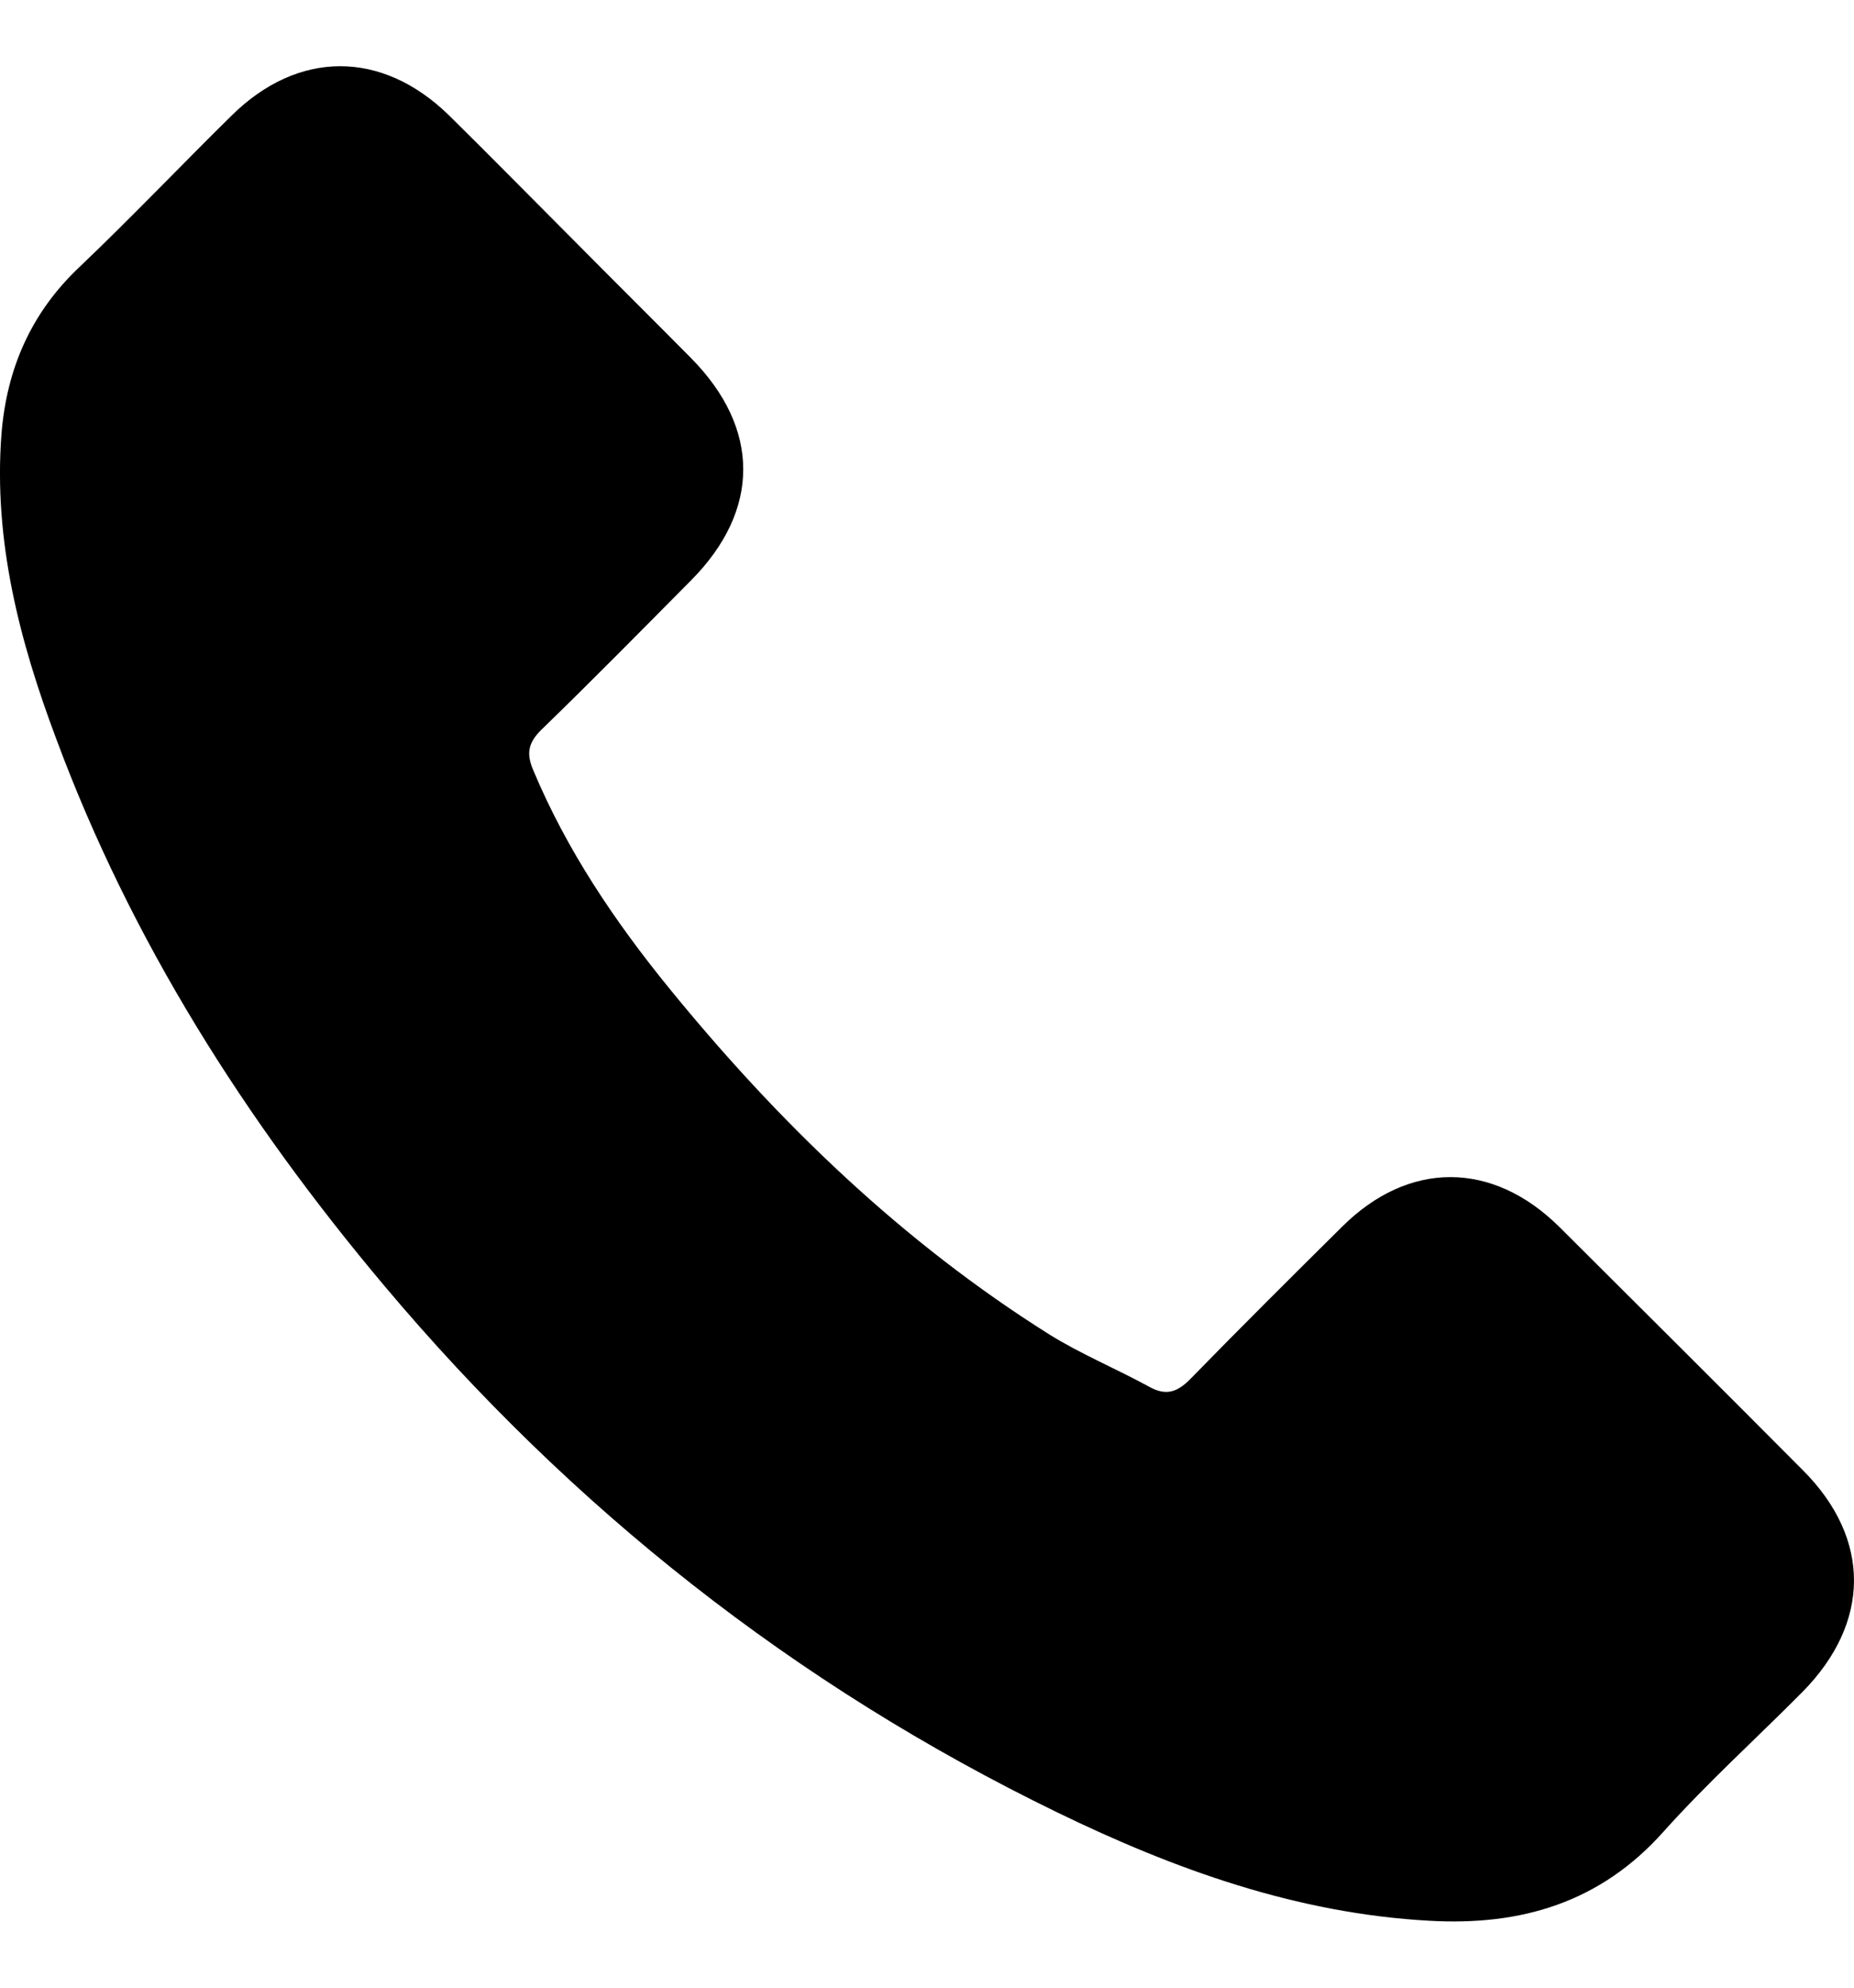 <svg xmlns="http://www.w3.org/2000/svg" width="14" height="15" viewBox="0 0 14 15" fill="none">
<path d="M11.774 9.258C11.268 8.758 10.636 8.758 10.134 9.258C9.75 9.638 9.367 10.019 8.99 10.405C8.886 10.512 8.799 10.534 8.674 10.463C8.426 10.328 8.161 10.218 7.923 10.07C6.811 9.371 5.88 8.472 5.055 7.46C4.645 6.957 4.281 6.419 4.027 5.813C3.975 5.691 3.985 5.61 4.085 5.51C4.468 5.139 4.842 4.759 5.219 4.379C5.744 3.85 5.744 3.232 5.216 2.7C4.916 2.397 4.616 2.1 4.317 1.798C4.007 1.488 3.701 1.176 3.389 0.869C2.883 0.376 2.251 0.376 1.748 0.873C1.362 1.253 0.991 1.643 0.598 2.017C0.234 2.361 0.05 2.784 0.011 3.277C-0.05 4.079 0.147 4.837 0.424 5.574C0.991 7.102 1.855 8.459 2.902 9.703C4.317 11.385 6.005 12.716 7.981 13.676C8.87 14.108 9.792 14.44 10.794 14.495C11.484 14.534 12.083 14.36 12.563 13.821C12.892 13.454 13.263 13.119 13.611 12.768C14.127 12.245 14.13 11.614 13.617 11.098C13.005 10.483 12.389 9.87 11.774 9.258Z" fill="black"/>
</svg>